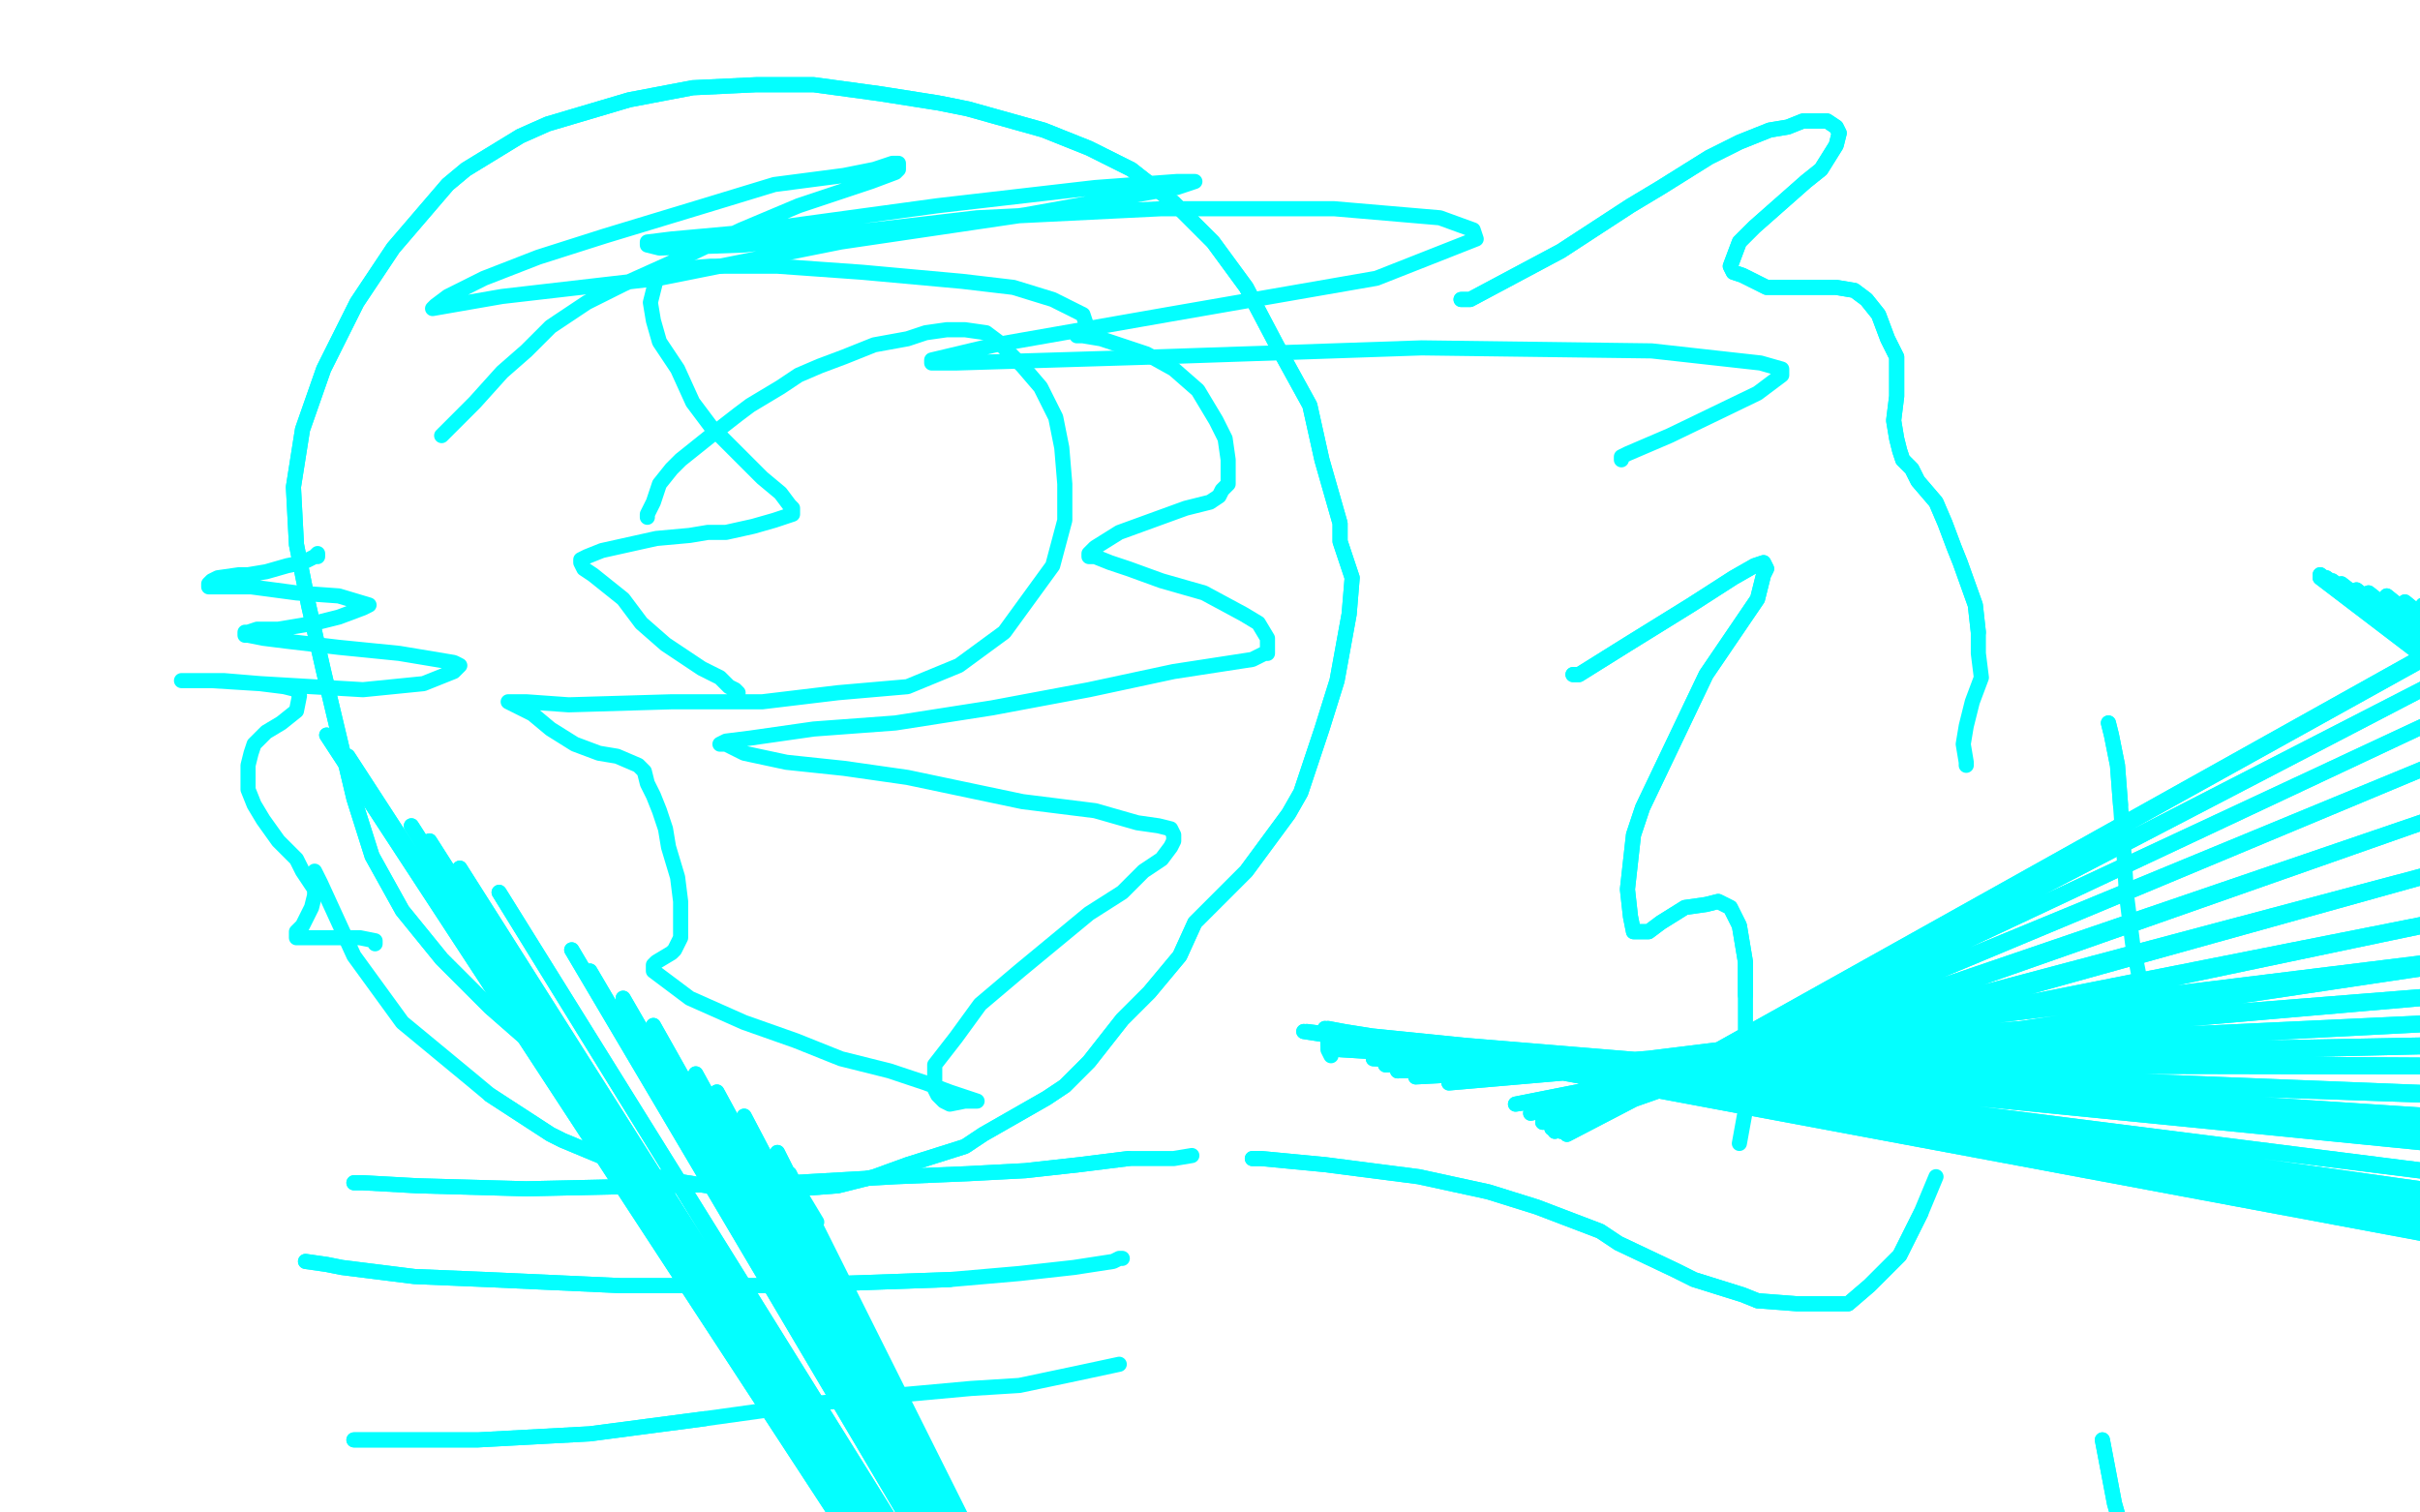<?xml version="1.0" standalone="no"?>
<!DOCTYPE svg PUBLIC "-//W3C//DTD SVG 1.1//EN"
"http://www.w3.org/Graphics/SVG/1.1/DTD/svg11.dtd">

<svg width="800" height="500" version="1.1" xmlns="http://www.w3.org/2000/svg" xmlns:xlink="http://www.w3.org/1999/xlink" style="stroke-antialiasing: false"><desc>This SVG has been created on https://colorillo.com/</desc><rect x='0' y='0' width='800' height='500' style='fill: rgb(255,255,255); stroke-width:0' /><polyline points="214,171 214,170 214,170 215,168 215,168 216,166 216,166 217,163 217,163 218,160 222,155 225,152 230,148 235,144 244,137 248,134 258,128 264,124 271,121 279,118 289,114 300,112 306,110 313,109 319,109 326,110 330,113 338,121 344,128 349,138 351,148 352,160 352,172 348,187 332,209 317,220 300,227 277,229 252,232 222,232 188,233 174,232 168,232 170,233 176,236 182,241 190,246 198,249 204,250 211,253 213,255 214,259 216,263 218,268 220,274 221,280 224,290 225,298 225,305 225,310 223,314 222,315 217,318 216,319 216,320 216,321 220,324 228,330 246,338 263,344 278,350 294,354 306,358 314,361 320,363 323,364 319,364 314,365 312,364 310,362 309,360 309,352 316,343 324,332 337,321 360,302 371,295 378,288 384,284 387,280 388,278 388,276 387,274 383,273 376,272 362,268 338,265 300,257 279,254 260,252 246,249 240,246 238,246 240,245 248,244 269,241 296,239 328,234 360,228 388,222 414,218 418,216 419,216 419,214 419,211 416,206 411,203 398,196 384,192 373,188 367,186 362,184 360,184 360,183 362,181 370,176 381,172 392,168 400,166 403,164 404,162 406,160 406,156 406,152 405,145 402,139 396,129 388,122 379,117 370,114 364,112 358,111 356,111 358,110 358,109 359,108 359,107 358,104 354,102 348,99 335,95 318,93 285,90 257,88 235,88 222,89 218,90 217,92 215,100 216,106 218,113 224,122 229,133 235,141 242,148 252,158 258,163 261,167 262,168 262,169 262,170 256,172 249,174 240,176 234,176 228,177 217,178 208,180 199,182 194,184 192,185 192,186 193,188 196,190 201,194 206,198 212,206 220,213 232,221 238,224 241,227 243,228 244,229" style="fill: none; stroke: #03ffff; stroke-width: 5; stroke-linejoin: round; stroke-linecap: round; stroke-antialiasing: false; stroke-antialias: 0; opacity: 1.0"/>
<polyline points="520,223 520,223 520,223 522,223 522,223 538,213 538,213 559,200 559,200 573,191 573,191 580,187 583,186 584,188 583,190 581,198 564,223 543,267 540,276 538,294 539,303 540,308 545,308 549,305 557,300 564,299 568,298 572,300 575,306 577,318 577,329" style="fill: none; stroke: #03ffff; stroke-width: 5; stroke-linejoin: round; stroke-linecap: round; stroke-antialiasing: false; stroke-antialias: 0; opacity: 1.0"/>
<polyline points="520,223 520,223 520,223 522,223 522,223 538,213 538,213 559,200 559,200 573,191 580,187 583,186 584,188 583,190 581,198 564,223 543,267 540,276 538,294 539,303 540,308 545,308 549,305 557,300 564,299 568,298 572,300 575,306 577,318 577,329 577,342 577,356 577,367 575,378" style="fill: none; stroke: #03ffff; stroke-width: 5; stroke-linejoin: round; stroke-linecap: round; stroke-antialiasing: false; stroke-antialias: 0; opacity: 1.0"/>
<polyline points="483,99 483,99 483,99 486,99 486,99 516,83 516,83 539,68 549,62 565,52 575,47 585,43 591,42 596,40 601,40 604,40 607,42 608,44 607,48 602,56 597,60 580,75 575,80 572,88 573,90 576,91 584,95 589,95 598,95 607,95 613,96 617,99 621,104 624,112 627,118 627,125 627,131 626,139 627,145 628,149 629,152 632,155 634,159 640,166 643,173 646,181 648,186 653,200 654,209" style="fill: none; stroke: #03ffff; stroke-width: 5; stroke-linejoin: round; stroke-linecap: round; stroke-antialiasing: false; stroke-antialias: 0; opacity: 1.0"/>
<polyline points="483,99 483,99 483,99 486,99 486,99 516,83 539,68 549,62 565,52 575,47 585,43 591,42 596,40 601,40 604,40 607,42 608,44 607,48 602,56 597,60 580,75 575,80 572,88 573,90 576,91 584,95 589,95 598,95 607,95 613,96 617,99 621,104 624,112 627,118 627,125 627,131 626,139 627,145 628,149 629,152 632,155 634,159 640,166 643,173 646,181 648,186 653,200 654,209 654,216 655,224 652,232 650,240 649,246 650,252 650,253" style="fill: none; stroke: #03ffff; stroke-width: 5; stroke-linejoin: round; stroke-linecap: round; stroke-antialiasing: false; stroke-antialias: 0; opacity: 1.0"/>
<polyline points="414,383 414,383 414,383 417,383 417,383 438,385 438,385 469,389 469,389 492,394 492,394 508,399 529,407 535,411 554,420 560,423 576,428 581,430" style="fill: none; stroke: #03ffff; stroke-width: 5; stroke-linejoin: round; stroke-linecap: round; stroke-antialiasing: false; stroke-antialias: 0; opacity: 1.0"/>
<polyline points="414,383 414,383 414,383 417,383 417,383 438,385 438,385 469,389 469,389 492,394 508,399 529,407 535,411 554,420 560,423 576,428 581,430 594,431 603,431 611,431 618,425 628,415 635,401 640,389" style="fill: none; stroke: #03ffff; stroke-width: 5; stroke-linejoin: round; stroke-linecap: round; stroke-antialiasing: false; stroke-antialias: 0; opacity: 1.0"/>
<polyline points="581,430 594,431 603,431 611,431 618,425 628,415 635,401" style="fill: none; stroke: #03ffff; stroke-width: 5; stroke-linejoin: round; stroke-linecap: round; stroke-antialiasing: false; stroke-antialias: 0; opacity: 1.0"/>
<polyline points="101,417 101,417 101,417 108,418 108,418 113,419 113,419 137,422 161,423 205,425 222,425 256,425 286,424 314,423" style="fill: none; stroke: #03ffff; stroke-width: 5; stroke-linejoin: round; stroke-linecap: round; stroke-antialiasing: false; stroke-antialias: 0; opacity: 1.0"/>
<polyline points="101,417 101,417 101,417 108,418 108,418 113,419 137,422 161,423 205,425 222,425 256,425 286,424 314,423 337,421 355,419 368,417 370,416 371,416" style="fill: none; stroke: #03ffff; stroke-width: 5; stroke-linejoin: round; stroke-linecap: round; stroke-antialiasing: false; stroke-antialias: 0; opacity: 1.0"/>
<polyline points="117,476 117,476 117,476 130,476 130,476 158,476 158,476 195,474 195,474 233,469 233,469" style="fill: none; stroke: #03ffff; stroke-width: 5; stroke-linejoin: round; stroke-linecap: round; stroke-antialiasing: false; stroke-antialias: 0; opacity: 1.0"/>
<polyline points="117,476 117,476 117,476 130,476 130,476 158,476 158,476 195,474 195,474 233,469 269,464 299,461 321,459 337,458 356,454 370,451" style="fill: none; stroke: #03ffff; stroke-width: 5; stroke-linejoin: round; stroke-linecap: round; stroke-antialiasing: false; stroke-antialias: 0; opacity: 1.0"/>
<polyline points="117,391 117,391 117,391 120,391 120,391 138,392 138,392 174,393 174,393 219,392 261,391 296,389 320,388 339,387 357,385 373,383" style="fill: none; stroke: #03ffff; stroke-width: 5; stroke-linejoin: round; stroke-linecap: round; stroke-antialiasing: false; stroke-antialias: 0; opacity: 1.0"/>
<polyline points="117,391 117,391 117,391 120,391 120,391 138,392 138,392 174,393 219,392 261,391 296,389 320,388 339,387 357,385 373,383 388,383 394,382" style="fill: none; stroke: #03ffff; stroke-width: 5; stroke-linejoin: round; stroke-linecap: round; stroke-antialiasing: false; stroke-antialias: 0; opacity: 1.0"/>
<polyline points="184,352 184,352 184,352 178,347 178,347 162,333 162,333 146,317 146,317 133,301 123,283 117,264 112,243 107,222 102,200 98,180 97,161 100,142 107,122 118,100 130,82 148,61 154,56 172,45 181,41 208,33 229,29 250,28 269,28 291,31 310,34 320,36 345,43 360,49 374,56 388,67 401,80 412,95 422,114 433,134 437,152 443,173 443,179 447,191 446,203 442,225 437,241 430,262 426,269 412,288 406,294 395,305 390,316 380,328 371,337 360,351 352,359 346,363 325,375 319,379 300,385 289,389 277,392 264,393 252,393 240,393 221,390 210,387 198,382 186,377 182,375 162,362" style="fill: none; stroke: #03ffff; stroke-width: 5; stroke-linejoin: round; stroke-linecap: round; stroke-antialiasing: false; stroke-antialias: 0; opacity: 1.0"/>
<polyline points="184,352 184,352 184,352 178,347 178,347 162,333 162,333 146,317 133,301 123,283 117,264 112,243 107,222 102,200 98,180 97,161 100,142 107,122 118,100 130,82 148,61 154,56 172,45 181,41 208,33 229,29 250,28 269,28 291,31 310,34 320,36 345,43 360,49 374,56 388,67 401,80 412,95 422,114 433,134 437,152 443,173 443,179 447,191 446,203 442,225 437,241 430,262 426,269 412,288 406,294 395,305 390,316 380,328 371,337 360,351 352,359 346,363 325,375 319,379 300,385 289,389 277,392 264,393 252,393 240,393 221,390 210,387 198,382 186,377 182,375 162,362 156,357 133,338 117,316 106,292 104,288" style="fill: none; stroke: #03ffff; stroke-width: 5; stroke-linejoin: round; stroke-linecap: round; stroke-antialiasing: false; stroke-antialias: 0; opacity: 1.0"/>
<polyline points="146,144 150,140 150,140 157,133 157,133 166,123 166,123 174,116 174,116 182,108 182,108 194,100 194,100 206,94 206,94 226,85 245,76 264,68 288,60 296,57 297,56 297,55 297,54 295,54 289,56 279,58 256,61 233,68 200,78 178,85 160,92 148,98 144,101 143,102 166,98 218,92 278,80 339,71 389,62 395,60 389,60 362,62 310,68 244,77 222,79 214,80 214,81 218,82 246,81 323,72 384,69 441,69 476,72 487,76 488,79 455,92 386,104 329,114 308,119 308,120 316,120 382,118 470,115 546,116 582,120 589,122 589,124 581,130 552,144 538,150 536,151 536,152" style="fill: none; stroke: #03ffff; stroke-width: 5; stroke-linejoin: round; stroke-linecap: round; stroke-antialiasing: false; stroke-antialias: 0; opacity: 1.0"/>
<polyline points="500,842 500,842 500,842 108,243 108,243 495,835 495,835 115,250 115,250 475,804 475,804 136,273 136,273 468,792 468,792 142,278 142,278 455,769 455,769 152,287 152,287 445,749 445,749 165,295 165,295 429,719 429,719 189,314 189,314 423,710 195,321 413,692 206,330 404,673 216,339 390,649 230,355 384,635 237,361 378,621 246,369 373,612 257,381" style="fill: none; stroke: #03ffff; stroke-width: 5; stroke-linejoin: round; stroke-linecap: round; stroke-antialiasing: false; stroke-antialias: 0; opacity: 1.0"/>
<polyline points="500,842 500,842 500,842 108,243 108,243 495,835 495,835 115,250 115,250 475,804 475,804 136,273 136,273 468,792 468,792 142,278 142,278 455,769 455,769 152,287 152,287 445,749 445,749 165,295 165,295 429,719 429,719 189,314 423,710 195,321 413,692 206,330 404,673 216,339 390,649 230,355 384,635 237,361 378,621 246,369 373,612 257,381 373,612 261,388 264,394 270,404" style="fill: none; stroke: #03ffff; stroke-width: 5; stroke-linejoin: round; stroke-linecap: round; stroke-antialiasing: false; stroke-antialias: 0; opacity: 1.0"/>
<polyline points="767,190 767,190 767,190 990,361 990,361 767,191 767,191 990,361 990,361 769,191 769,191 990,360 990,360 771,192 771,192 990,360 990,360 774,193 774,193 989,360 989,360 779,195 779,195 989,359 989,359 783,196 783,196 988,357 988,357 789,197 987,356 795,199 985,354 801,200 983,353 805,202 981,352 809,204 979,351 814,207 978,350 818,208 976,350 820,210 975,349 823,211 975,349 826,212 974,348 828,214 973,348 830,216 973,348 831,217 973,348 832,217 973,348 833,218 973,348 834,219 972,348 835,219 972,348 835,219 972,348 836,220 972,347 836,220 972,347" style="fill: none; stroke: #03ffff; stroke-width: 5; stroke-linejoin: round; stroke-linecap: round; stroke-antialiasing: false; stroke-antialias: 0; opacity: 1.0"/>
<polyline points="767,190 767,190 767,190 990,361 990,361 767,191 767,191 990,361 990,361 769,191 769,191 990,360 990,360 771,192 771,192 990,360 990,360 774,193 774,193 989,360 989,360 779,195 779,195 989,359 989,359 783,196 783,196 988,357 789,197 987,356 795,199 985,354 801,200 983,353 805,202 981,352 809,204 979,351 814,207 978,350 818,208 976,350 820,210 975,349 823,211 975,349 826,212 974,348 828,214 973,348 830,216 973,348 831,217 973,348 832,217 973,348 833,218 973,348 834,219 972,348 835,219 972,348 835,219 972,348 836,220 972,347 836,220 972,347 836,220 972,347 836,220 972,347 836,220 972,346 837,221 972,346 837,222 837,223" style="fill: none; stroke: #03ffff; stroke-width: 5; stroke-linejoin: round; stroke-linecap: round; stroke-antialiasing: false; stroke-antialias: 0; opacity: 1.0"/>
<polyline points="808,213 808,213 808,213 518,375 518,375 809,213 809,213 518,375 518,375 810,213 810,213 518,375 518,375 812,222 812,222 516,374 516,374 816,233 816,233 514,374 514,374 823,245 823,245 513,373 513,373 832,261 832,261 510,371 510,371 844,278 506,368 859,294 501,365 876,309 479,358 894,322 468,356 912,333 462,354 930,343 458,352 948,353 454,350 974,368 443,347 990,381 439,345 998,388 441,342 1014,399 439,341 1031,416 432,341 1041,427 431,341 1050,437 438,340 1057,447 438,340 1064,457 439,340" style="fill: none; stroke: #03ffff; stroke-width: 5; stroke-linejoin: round; stroke-linecap: round; stroke-antialiasing: false; stroke-antialias: 0; opacity: 1.0"/>
<polyline points="808,213 808,213 808,213 518,375 518,375 809,213 809,213 518,375 518,375 810,213 810,213 518,375 518,375 812,222 812,222 516,374 516,374 816,233 816,233 514,374 514,374 823,245 823,245 513,373 513,373 832,261 832,261 510,371 844,278 506,368 859,294 501,365 876,309 479,358 894,322 468,356 912,333 462,354 930,343 458,352 948,353 454,350 974,368 443,347 990,381 439,345 998,388 441,342 1014,399 439,341 1031,416 432,341 1041,427 431,341 1050,437 438,340 1057,447 438,340 1064,457 439,340 439,341 439,342 439,343 439,347 440,349" style="fill: none; stroke: #03ffff; stroke-width: 5; stroke-linejoin: round; stroke-linecap: round; stroke-antialiasing: false; stroke-antialias: 0; opacity: 1.0"/>
<polyline points="695,476 699,497 699,497 701,504 701,504 703,510 703,510 709,525 709,525 711,531 711,531 713,534 713,534 716,540 716,540" style="fill: none; stroke: #03ffff; stroke-width: 5; stroke-linejoin: round; stroke-linecap: round; stroke-antialiasing: false; stroke-antialias: 0; opacity: 1.0"/>
<polyline points="695,476 699,497 699,497 701,504 701,504 703,510 703,510 709,525 709,525 711,531 711,531 713,534 713,534 716,540 718,543 719,546 720,546" style="fill: none; stroke: #03ffff; stroke-width: 5; stroke-linejoin: round; stroke-linecap: round; stroke-antialiasing: false; stroke-antialias: 0; opacity: 1.0"/>
<polyline points="697,239 697,239 697,239 698,243 698,243 700,253 700,253 701,266 701,266" style="fill: none; stroke: #03ffff; stroke-width: 5; stroke-linejoin: round; stroke-linecap: round; stroke-antialiasing: false; stroke-antialias: 0; opacity: 1.0"/>
<polyline points="697,239 697,239 697,239 698,243 698,243 700,253 700,253 701,266 702,280 703,296 705,312 708,327" style="fill: none; stroke: #03ffff; stroke-width: 5; stroke-linejoin: round; stroke-linecap: round; stroke-antialiasing: false; stroke-antialias: 0; opacity: 1.0"/>
<polyline points="105,184 105,183 105,183 104,184 104,184 100,186 100,186 95,187 95,187 88,189 82,190 79,190 72,191 70,192 69,193 69,194 72,194 83,194 98,196 112,197 122,200 120,201 112,204 104,206 92,208 85,208 82,209 81,209 81,210 82,210 87,211 95,212 112,214 132,216 150,219 152,220 150,222 140,226 120,228 86,226 70,225 61,225 60,225 63,225 74,225 86,226 94,227 98,228 99,230 98,235 93,239 88,242 84,246 83,249 82,253 82,256 82,261 84,266 87,271 92,278 98,284 100,288 102,291 104,294 104,296 103,300 101,304 100,306 98,308 98,309 98,310 101,310 109,310 119,310 124,311 124,312" style="fill: none; stroke: #03ffff; stroke-width: 5; stroke-linejoin: round; stroke-linecap: round; stroke-antialiasing: false; stroke-antialias: 0; opacity: 1.0"/>
</svg>
